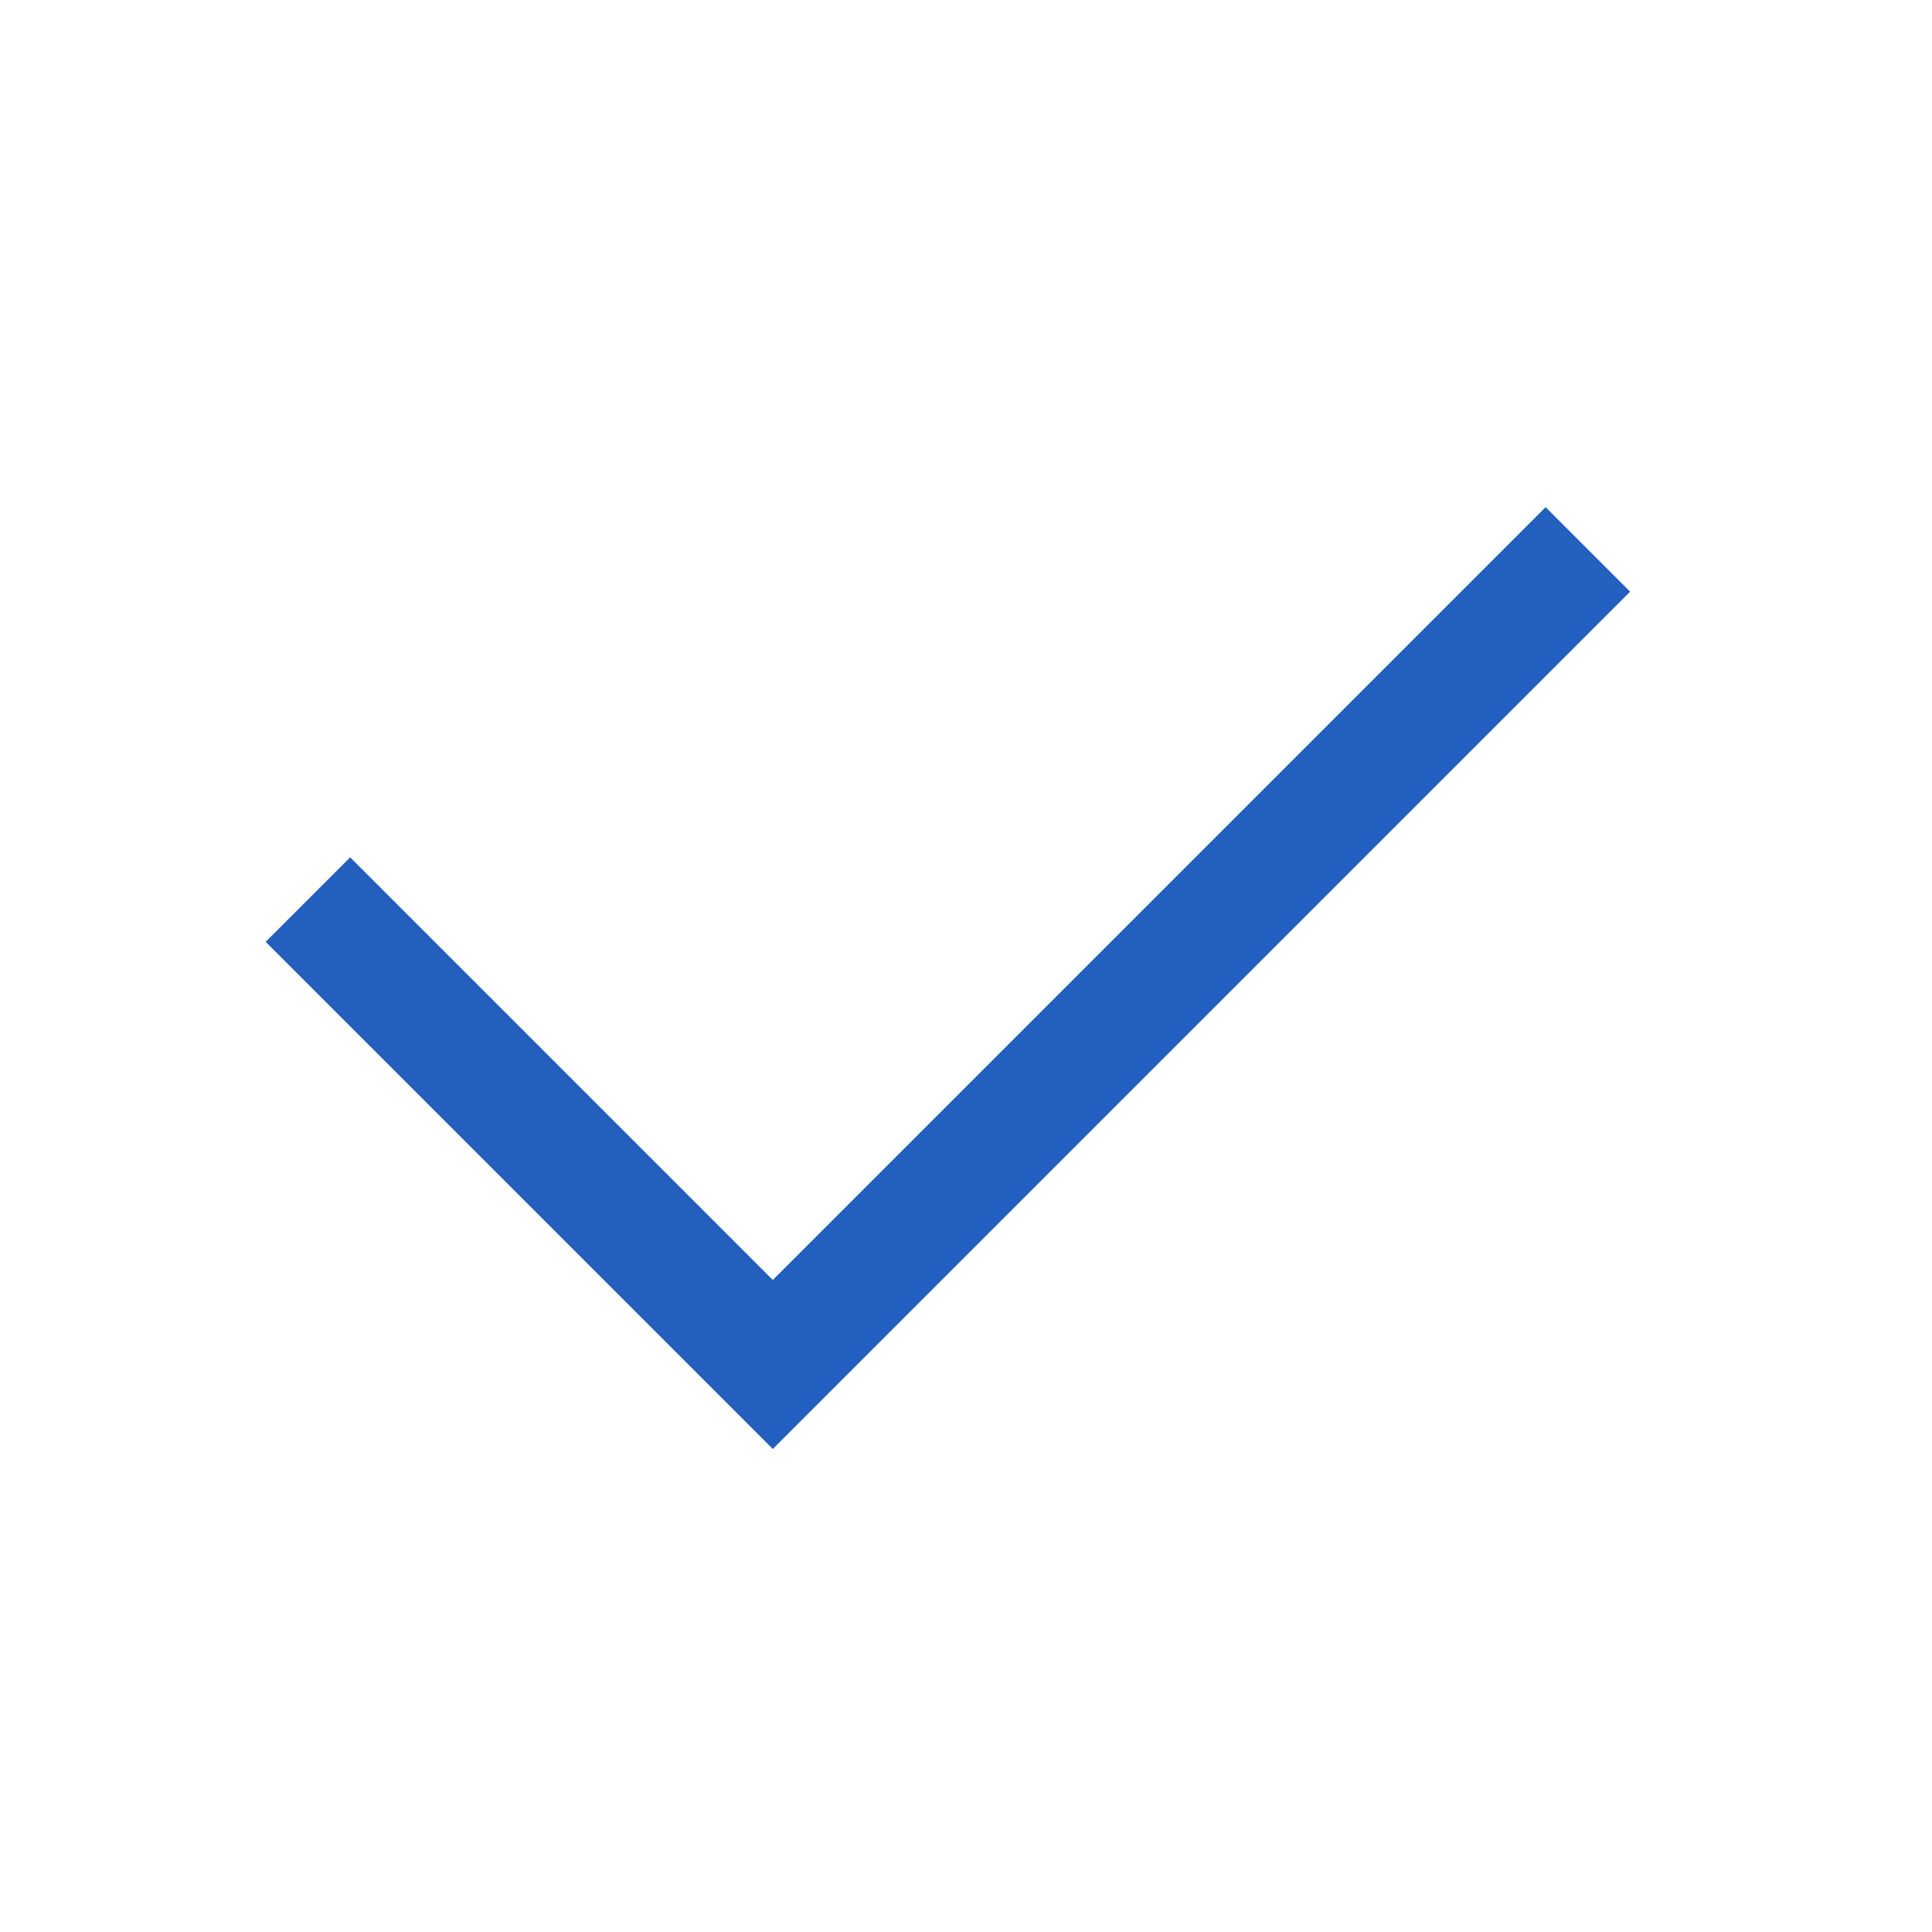 <svg width="16" height="16" viewBox="0 0 16 16" fill="none" xmlns="http://www.w3.org/2000/svg">
<path fill-rule="evenodd" clip-rule="evenodd" d="M6.4 10.6L2.9 7.1L2.2 7.8L5.7 11.3L6.4 12L13.5 4.9L12.8 4.2L6.4 10.6Z" fill="#225FBF"/>
</svg>
